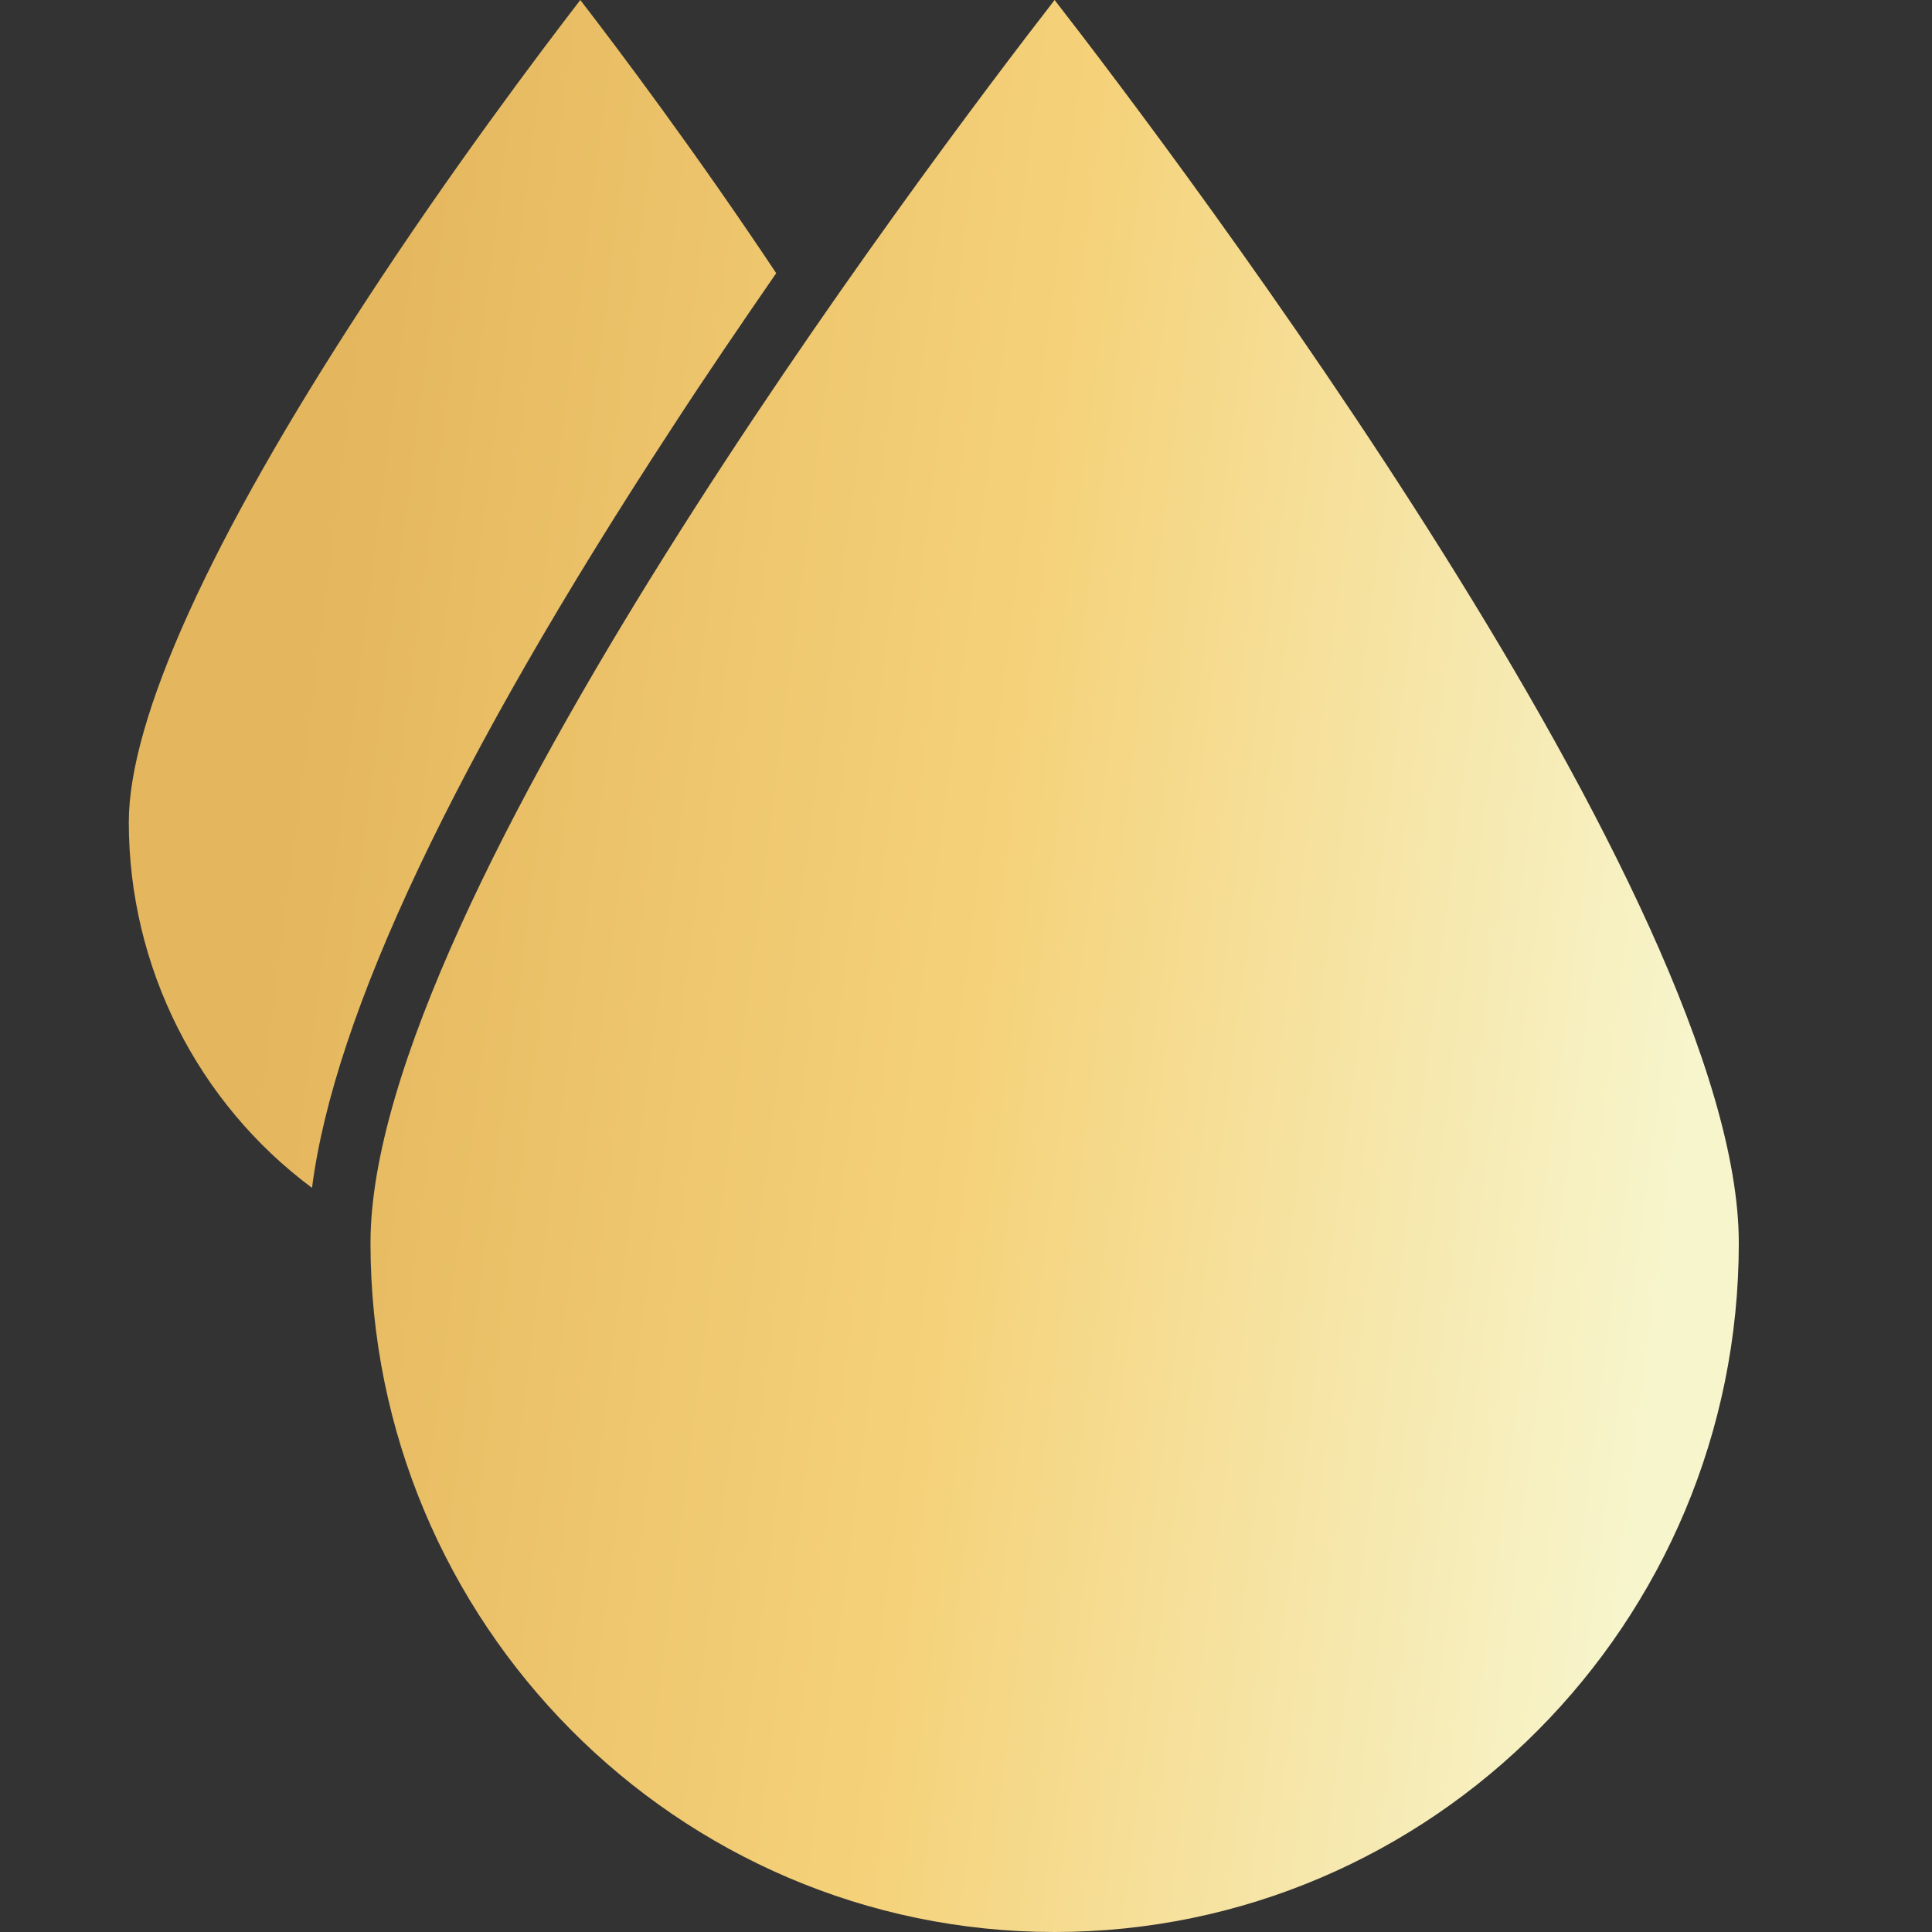 <?xml version="1.0" encoding="UTF-8"?> <svg xmlns="http://www.w3.org/2000/svg" width="30" height="30" viewBox="0 0 30 30" fill="none"><rect x="0" y="0" width="30" height="30" fill="#333333" stroke="none"/><g clip-path="url(#clip0_10610_1083)"><path d="M2 12.768C2 11.162 3.268 8.367 5.665 4.699C7.009 2.637 8.371 0.832 9.011 0C9.604 0.768 10.809 2.373 12.053 4.242C11.524 5.01 10.966 5.824 10.419 6.668C7.056 11.812 5.188 15.768 4.845 18.445C3.071 17.127 2 15.018 2 12.768ZM16.376 30C10.518 30 5.753 25.201 5.753 19.301C5.753 14.004 14.439 2.496 16.376 0C18.314 2.496 27 13.998 27 19.301C27 25.201 22.235 30 16.376 30Z" fill="url(#paint0_linear_10610_1083)"></path></g><defs><linearGradient id="paint0_linear_10610_1083" x1="5.348" y1="4.475" x2="27.474" y2="7.311" gradientUnits="userSpaceOnUse"><stop stop-color="#E4B65D"></stop><stop offset="0.505" stop-color="#F5D27A"></stop><stop offset="1" stop-color="#F7F5CC"></stop></linearGradient><clipPath id="clip0_10610_1083"><rect width="25" height="30" fill="white" transform="translate(2)"></rect></clipPath></defs></svg> 